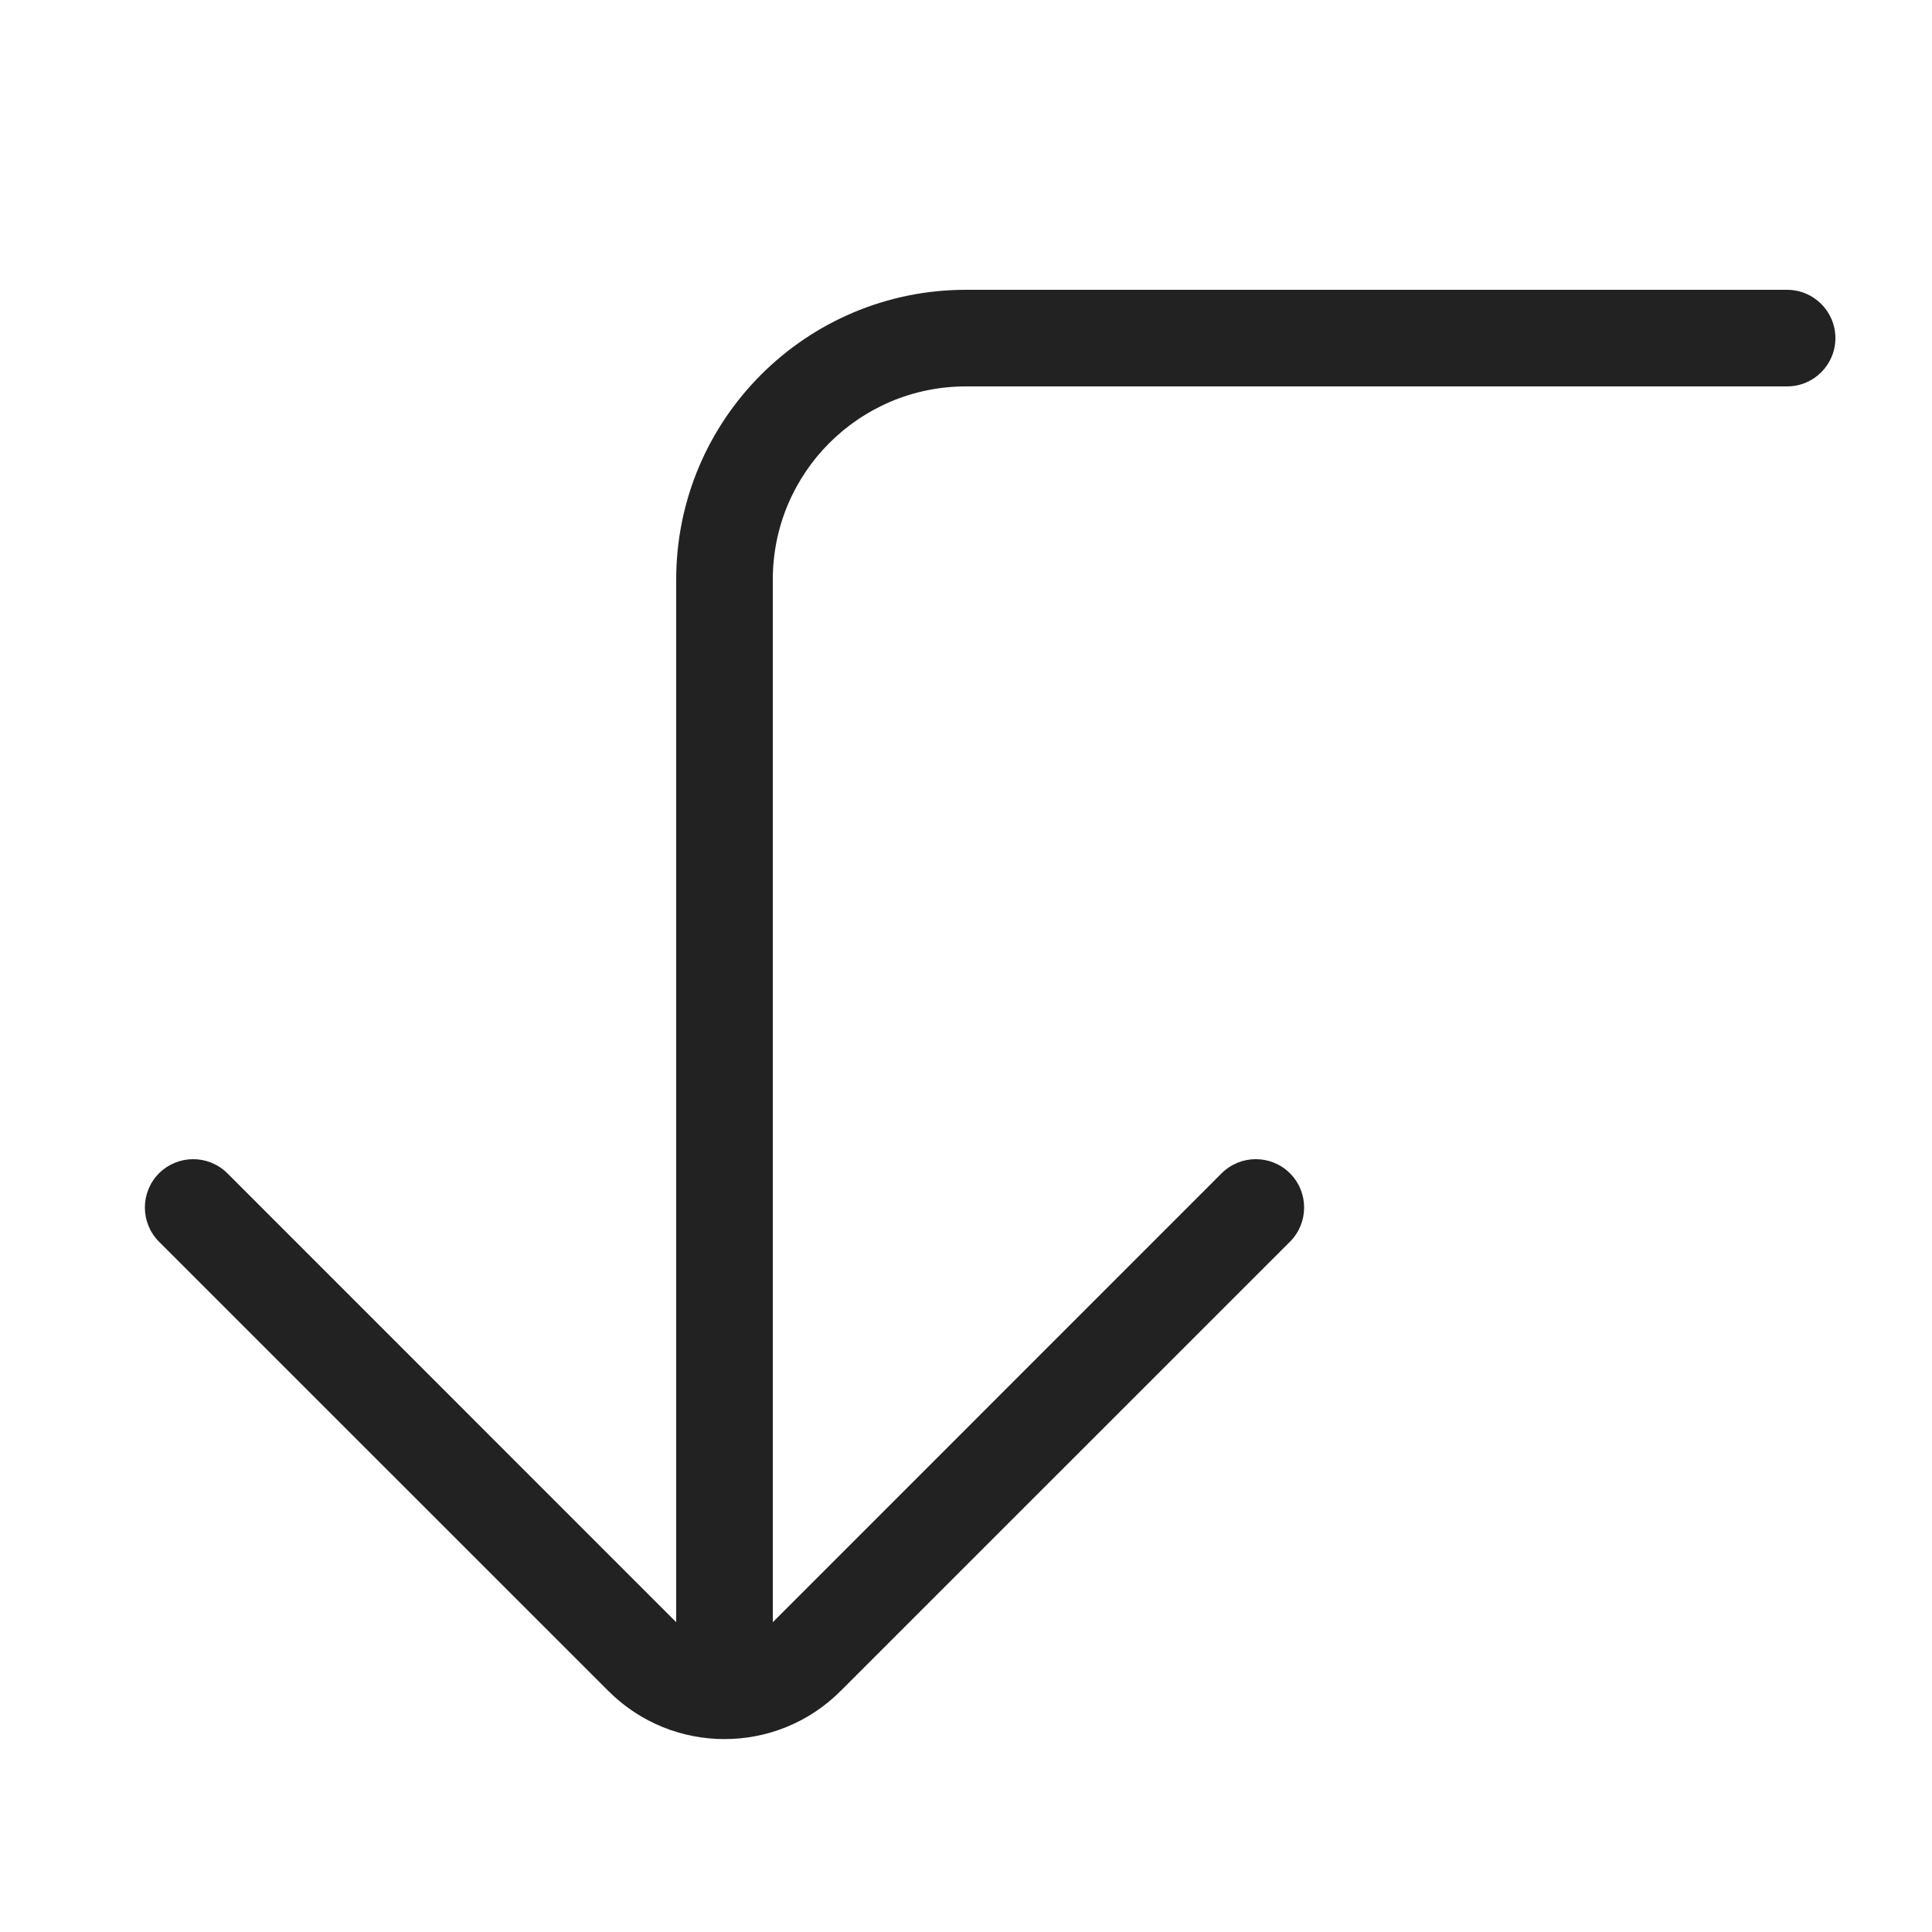 <svg width="20" height="20" viewBox="0 0 20 20" fill="none" xmlns="http://www.w3.org/2000/svg">
<path d="M7 6C7 4.343 8.343 3 10 3L18.5 3C18.776 3 19 3.224 19 3.5C19 3.776 18.776 4 18.5 4L10 4C8.895 4 8 4.895 8 6L8 16.793L12.646 12.146C12.842 11.951 13.158 11.951 13.354 12.146C13.549 12.342 13.549 12.658 13.354 12.854L8.702 17.505C8.038 18.169 6.962 18.169 6.298 17.505L1.646 12.854C1.451 12.658 1.451 12.342 1.646 12.146C1.842 11.951 2.158 11.951 2.354 12.146L7 16.793L7 6Z" fill="#222222"/>
</svg>
